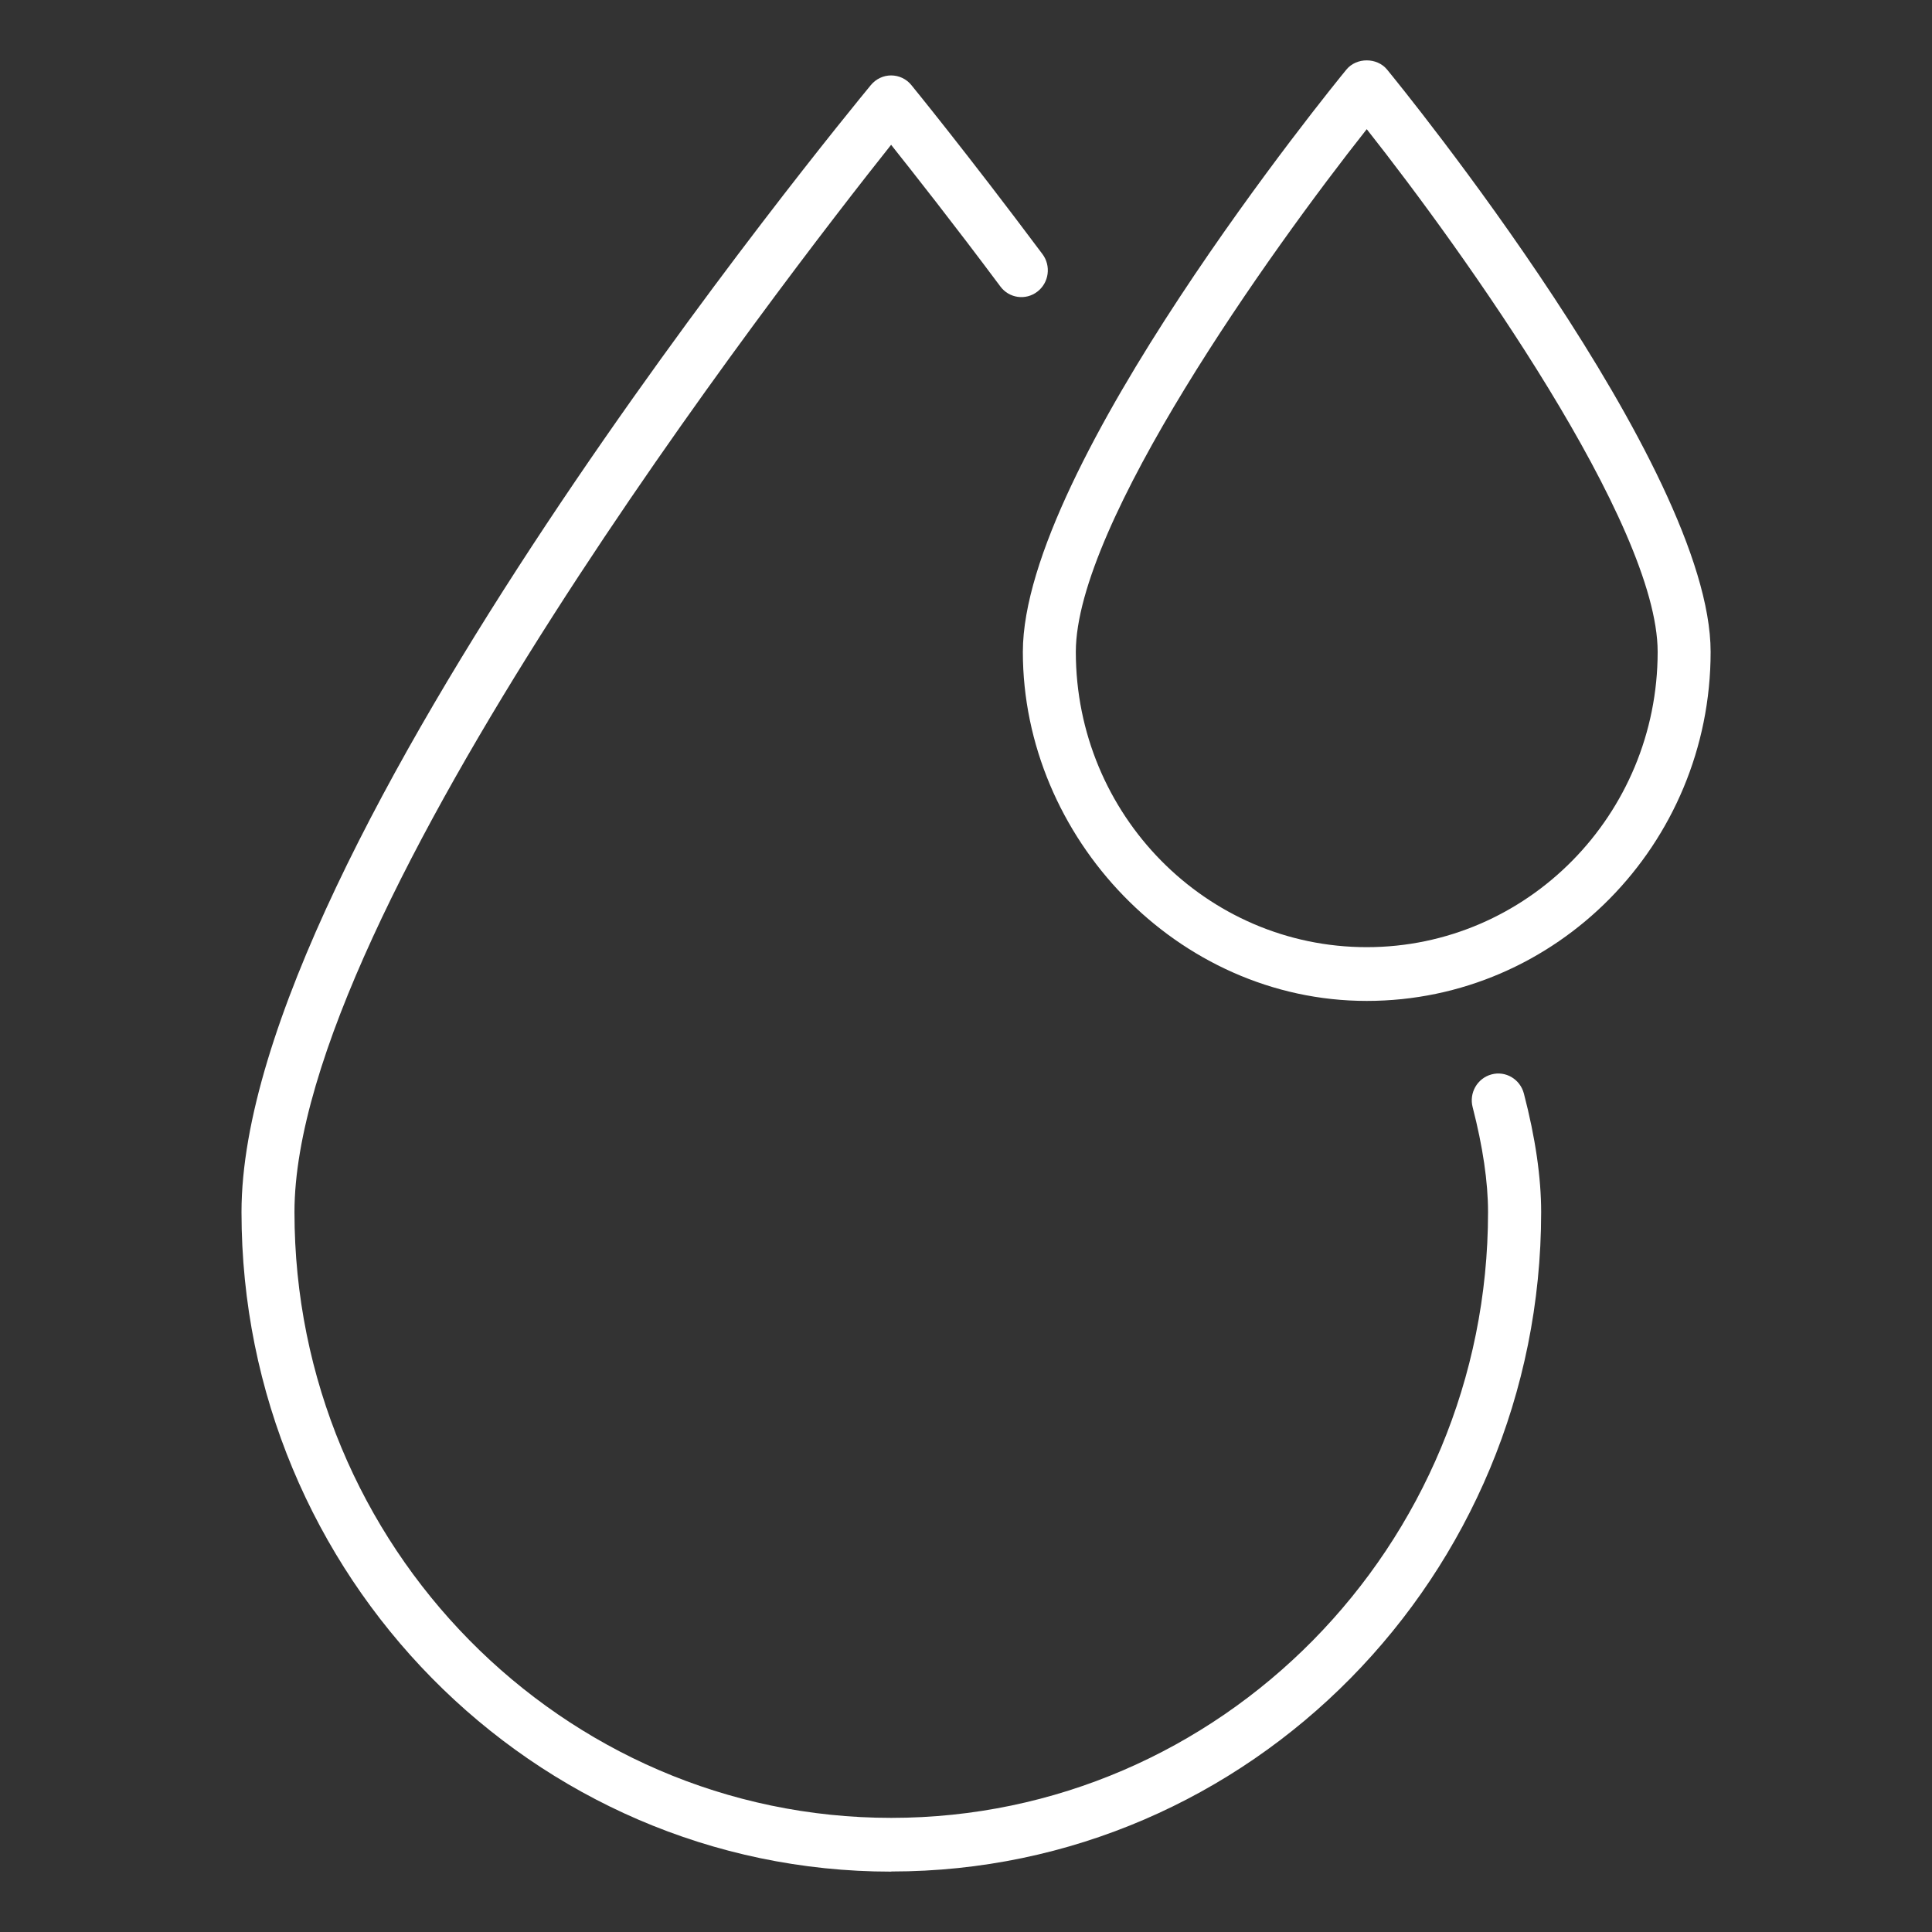 <?xml version="1.0" encoding="UTF-8"?>
<svg xmlns="http://www.w3.org/2000/svg" width="96" height="96" viewBox="0 0 96 96" fill="none">
  <rect x="0" y="0" width="96" height="96" fill="#333333" stroke="none"/>
  <path d="M44.279 93C26.485 93 12 78.298 12 60.23C12 42.161 41.993 5.79 43.269 4.231C43.522 3.924 43.889 3.748 44.279 3.748C44.668 3.748 45.043 3.924 45.288 4.231C45.317 4.268 48.035 7.59 51.798 12.625C52.238 13.211 52.123 14.052 51.546 14.491C50.969 14.938 50.14 14.821 49.708 14.235C47.343 11.066 45.389 8.593 44.279 7.195C38.979 13.862 14.632 45.293 14.632 60.23C14.632 76.827 27.934 90.329 44.286 90.329C60.638 90.329 73.94 76.827 73.94 60.23C73.94 58.729 73.68 56.973 73.176 55.019C72.988 54.309 73.406 53.577 74.113 53.387C74.812 53.197 75.533 53.621 75.721 54.338C76.29 56.519 76.579 58.502 76.579 60.23C76.579 78.298 62.094 92.993 44.3 92.993L44.279 93ZM85 32.391C85 23.178 69.578 4.253 68.922 3.456C68.424 2.848 67.401 2.848 66.903 3.456C66.247 4.253 50.825 23.178 50.825 32.391C50.825 41.605 58.489 49.735 67.913 49.735C77.336 49.735 85 41.956 85 32.391ZM82.368 32.391C82.368 40.485 75.887 47.064 67.913 47.064C59.938 47.064 53.457 40.485 53.457 32.391C53.457 26.025 63.096 12.508 67.913 6.419C72.729 12.515 82.368 26.025 82.368 32.391Z" fill="white"></path>
</svg>

